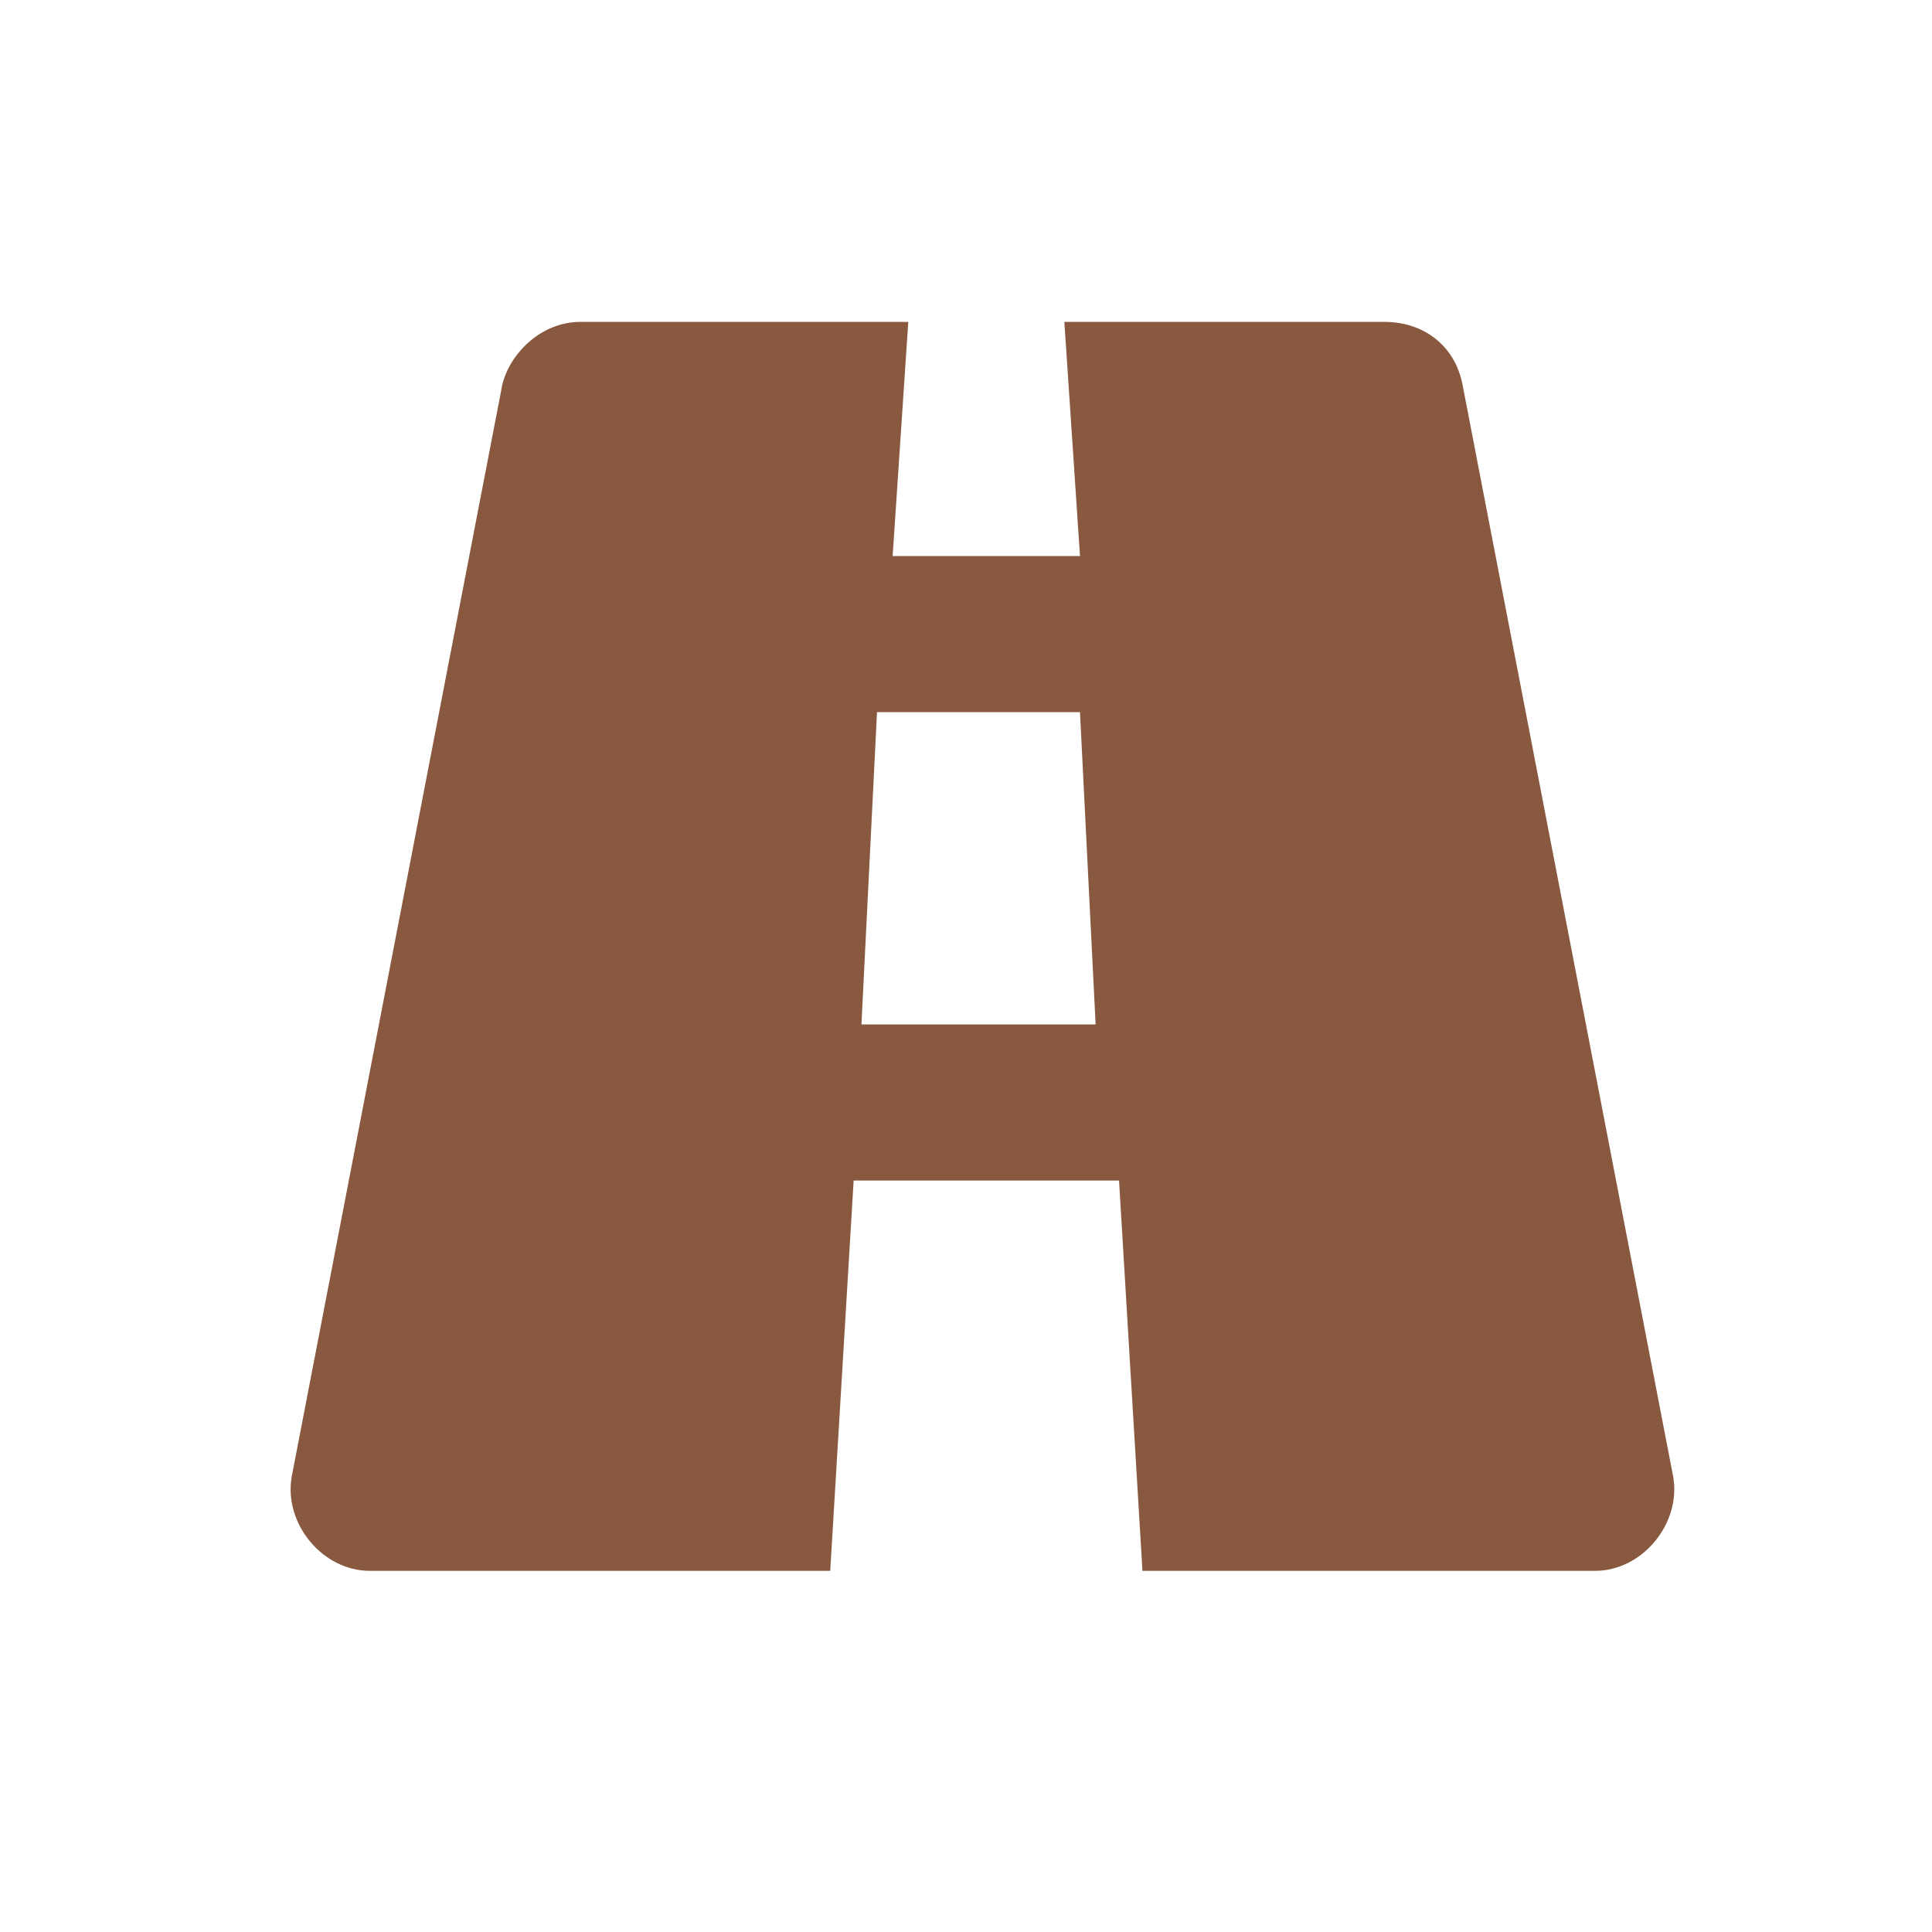 <svg width="33" height="33" viewBox="0 0 33 33" fill="none" xmlns="http://www.w3.org/2000/svg">
<path d="M24.98 6.564C24.847 5.898 24.314 5.498 23.647 5.498H18.18L18.447 9.498H15.247L15.514 5.498H9.914C9.247 5.498 8.714 6.031 8.581 6.564L4.981 25.231C4.847 26.031 5.514 26.831 6.314 26.831H14.181L14.581 20.164H19.114L19.514 26.831H27.247C28.047 26.831 28.714 26.031 28.581 25.231L24.98 6.564ZM14.714 17.498L14.98 12.164H18.447L18.714 17.498H14.714Z" fill="#88583F"/>
</svg>
